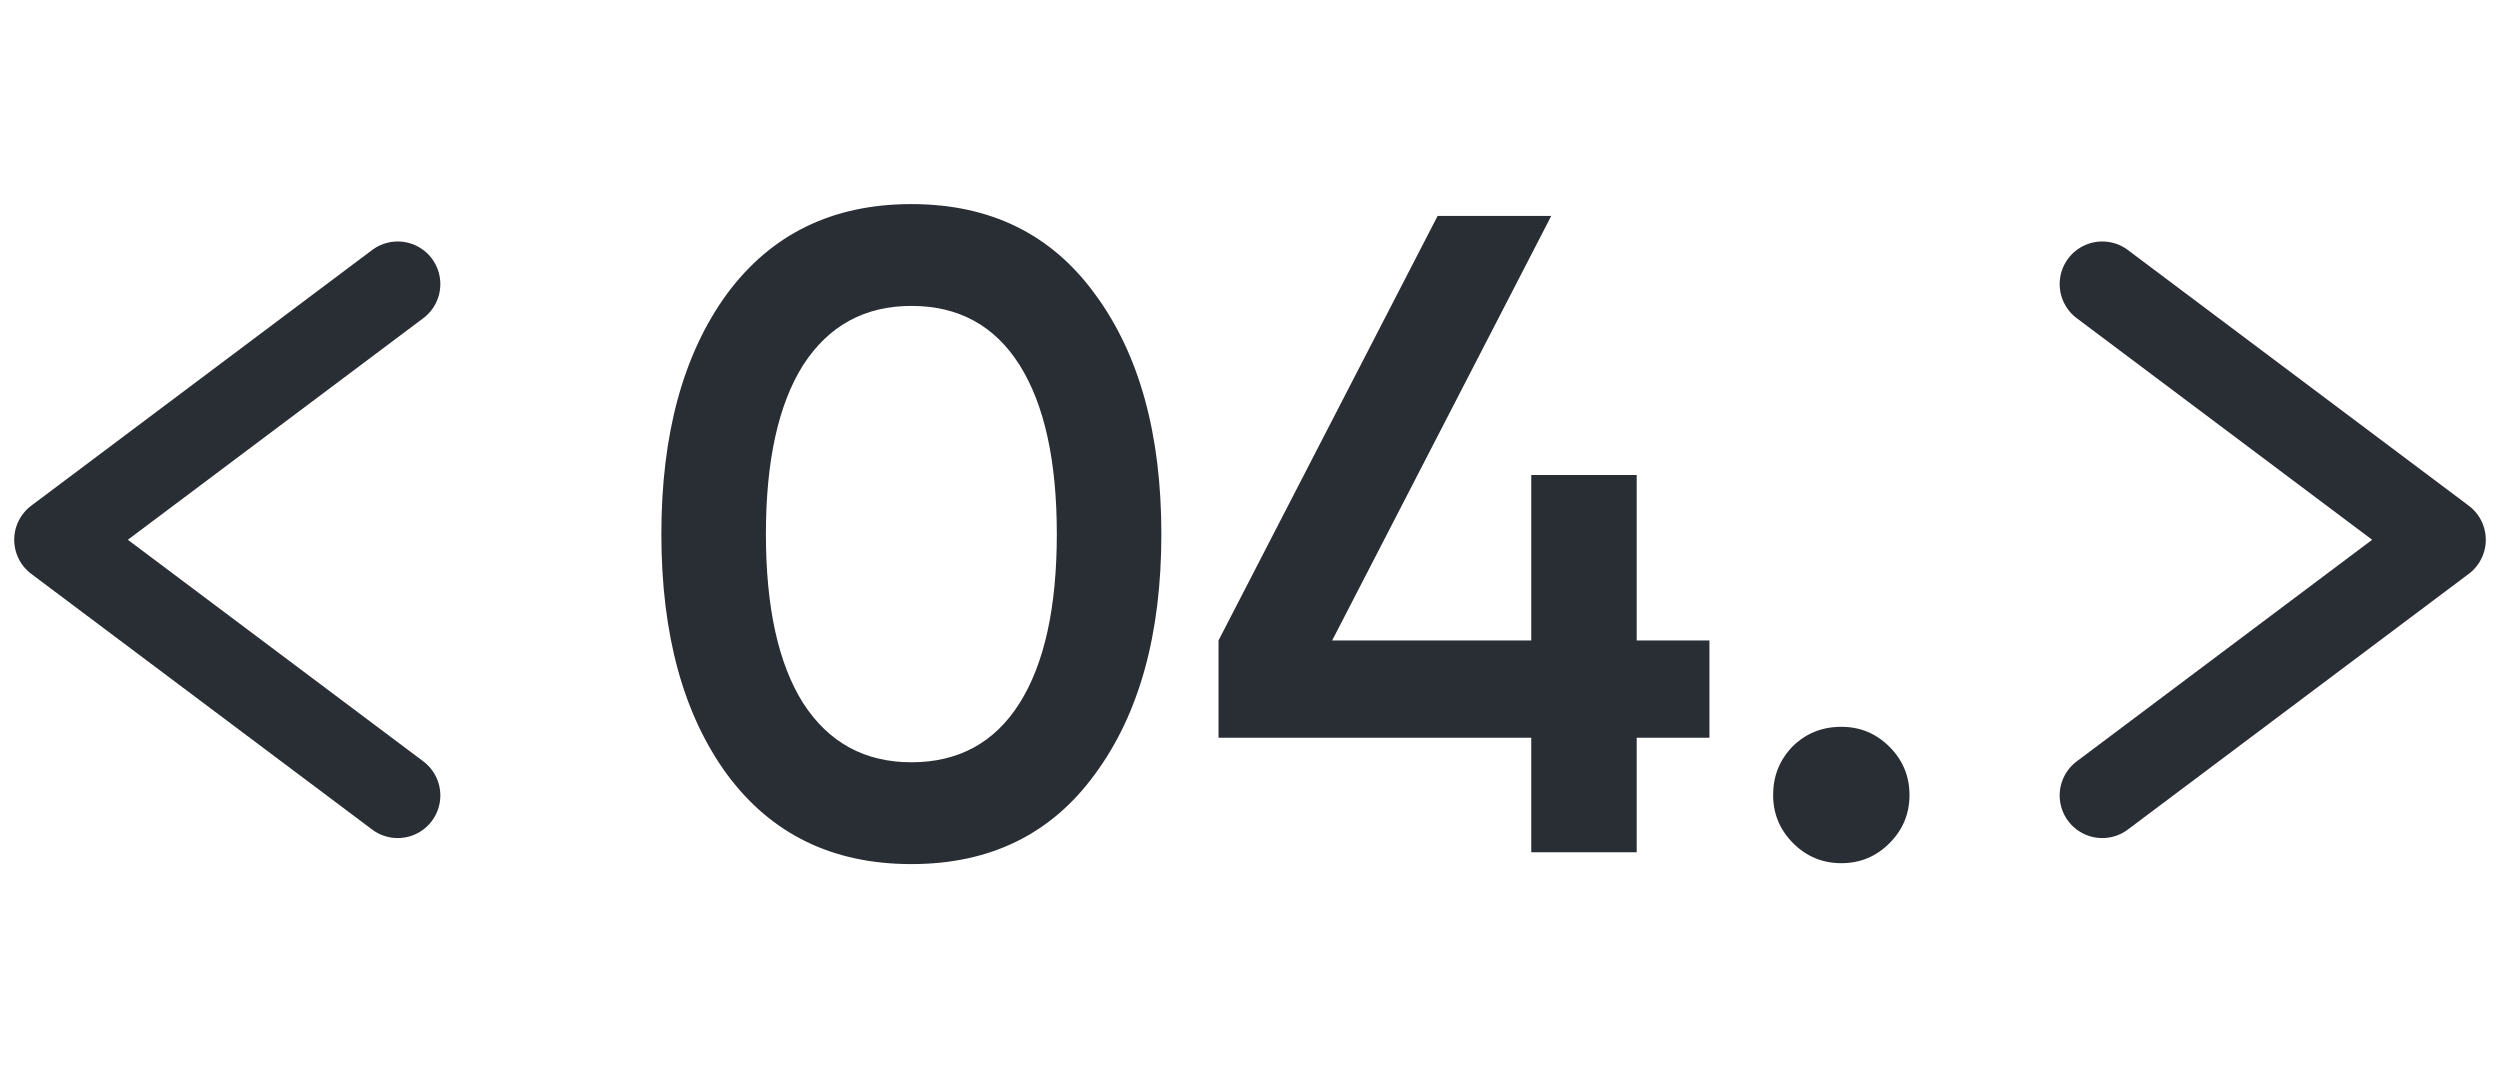 <?xml version="1.0" encoding="UTF-8"?> <svg xmlns="http://www.w3.org/2000/svg" width="44" height="19" viewBox="0 0 44 19" fill="none"> <path d="M19.272 13.624C18.504 14.68 17.427 15.208 16.04 15.208C14.653 15.208 13.571 14.68 12.792 13.624C12.024 12.568 11.64 11.16 11.64 9.4C11.64 7.64 12.024 6.232 12.792 5.176C13.571 4.12 14.653 3.592 16.04 3.592C17.427 3.592 18.504 4.12 19.272 5.176C20.051 6.232 20.44 7.64 20.44 9.4C20.44 11.16 20.051 12.568 19.272 13.624ZM16.04 13.416C16.872 13.416 17.507 13.069 17.944 12.376C18.381 11.683 18.6 10.691 18.6 9.4C18.6 8.109 18.381 7.117 17.944 6.424C17.507 5.731 16.872 5.384 16.04 5.384C15.219 5.384 14.584 5.731 14.136 6.424C13.699 7.117 13.48 8.109 13.48 9.4C13.48 10.691 13.699 11.683 14.136 12.376C14.584 13.069 15.219 13.416 16.04 13.416ZM30.086 11.272V12.984H28.806V15H26.95V12.984H21.446V11.272L25.302 3.8H27.302L23.446 11.272H26.95V8.36H28.806V11.272H30.086ZM33.255 14.84C33.021 15.075 32.738 15.192 32.407 15.192C32.077 15.192 31.794 15.075 31.559 14.84C31.325 14.605 31.207 14.323 31.207 13.992C31.207 13.661 31.319 13.379 31.543 13.144C31.778 12.909 32.066 12.792 32.407 12.792C32.738 12.792 33.021 12.909 33.255 13.144C33.49 13.379 33.607 13.661 33.607 13.992C33.607 14.323 33.49 14.605 33.255 14.84Z" fill="#292D34"></path> <path d="M37 14L43 9.5L37 5" stroke="#292D34" stroke-width="1.5" stroke-linecap="round" stroke-linejoin="round"></path> <path d="M7 5L1 9.5L7 14" stroke="#292D34" stroke-width="1.5" stroke-linecap="round" stroke-linejoin="round"></path> </svg> 